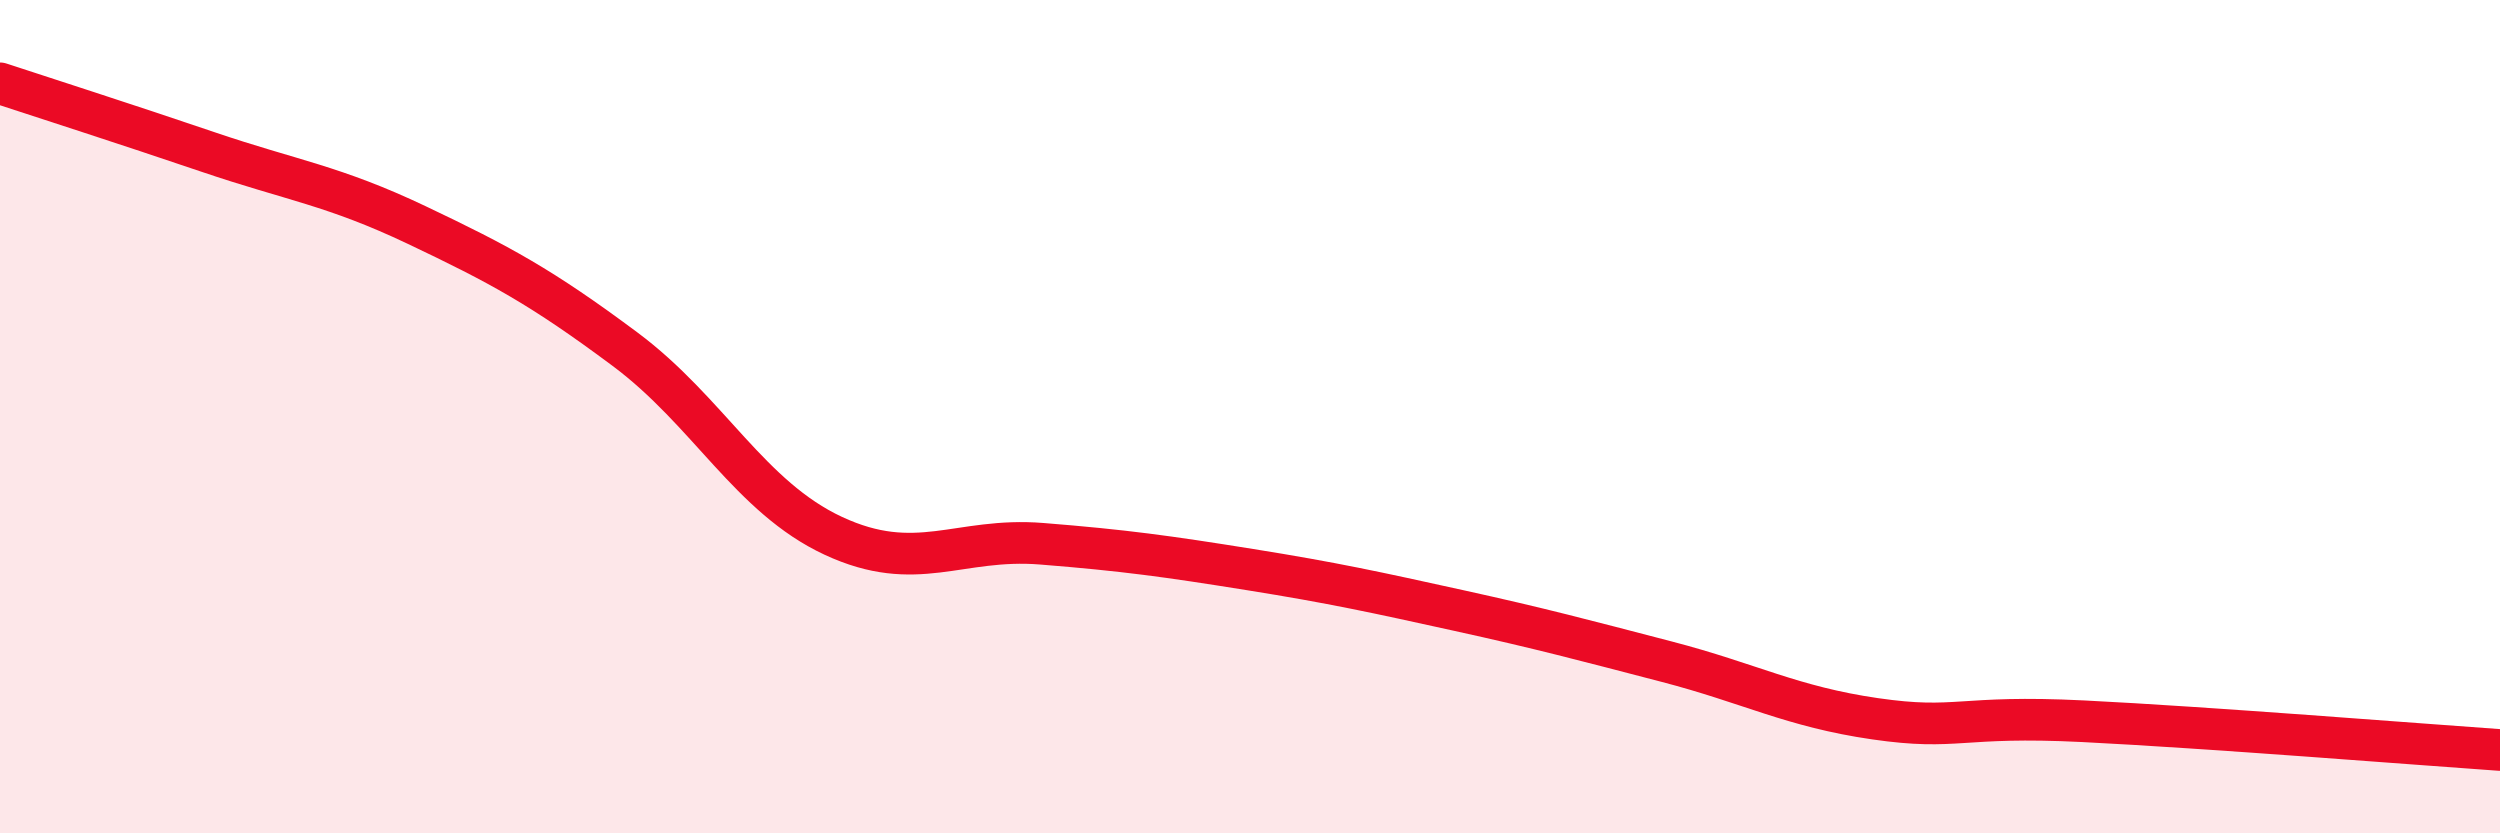 
    <svg width="60" height="20" viewBox="0 0 60 20" xmlns="http://www.w3.org/2000/svg">
      <path
        d="M 0,2 C 1,2.33 3,2.97 5,3.65 C 7,4.33 8,4.45 10,5.4 C 12,6.35 13,6.89 15,8.38 C 17,9.87 18,11.93 20,12.86 C 22,13.79 23,12.89 25,13.05 C 27,13.21 28,13.35 30,13.67 C 32,13.99 33,14.21 35,14.65 C 37,15.09 38,15.36 40,15.88 C 42,16.4 43,16.96 45,17.25 C 47,17.54 47,17.16 50,17.31 C 53,17.46 58,17.86 60,18L60 20L0 20Z"
        fill="#EB0A25"
        opacity="0.1"
        stroke-linecap="round"
        stroke-linejoin="round"
      />
      <path
        d="M 0,2 C 1,2.33 3,2.97 5,3.65 C 7,4.33 8,4.45 10,5.4 C 12,6.35 13,6.89 15,8.38 C 17,9.87 18,11.93 20,12.86 C 22,13.79 23,12.89 25,13.05 C 27,13.21 28,13.35 30,13.67 C 32,13.99 33,14.21 35,14.65 C 37,15.09 38,15.36 40,15.88 C 42,16.4 43,16.96 45,17.25 C 47,17.54 47,17.16 50,17.31 C 53,17.46 58,17.86 60,18"
        stroke="#EB0A25"
        stroke-width="1"
        fill="none"
        stroke-linecap="round"
        stroke-linejoin="round"
      />
    </svg>
  